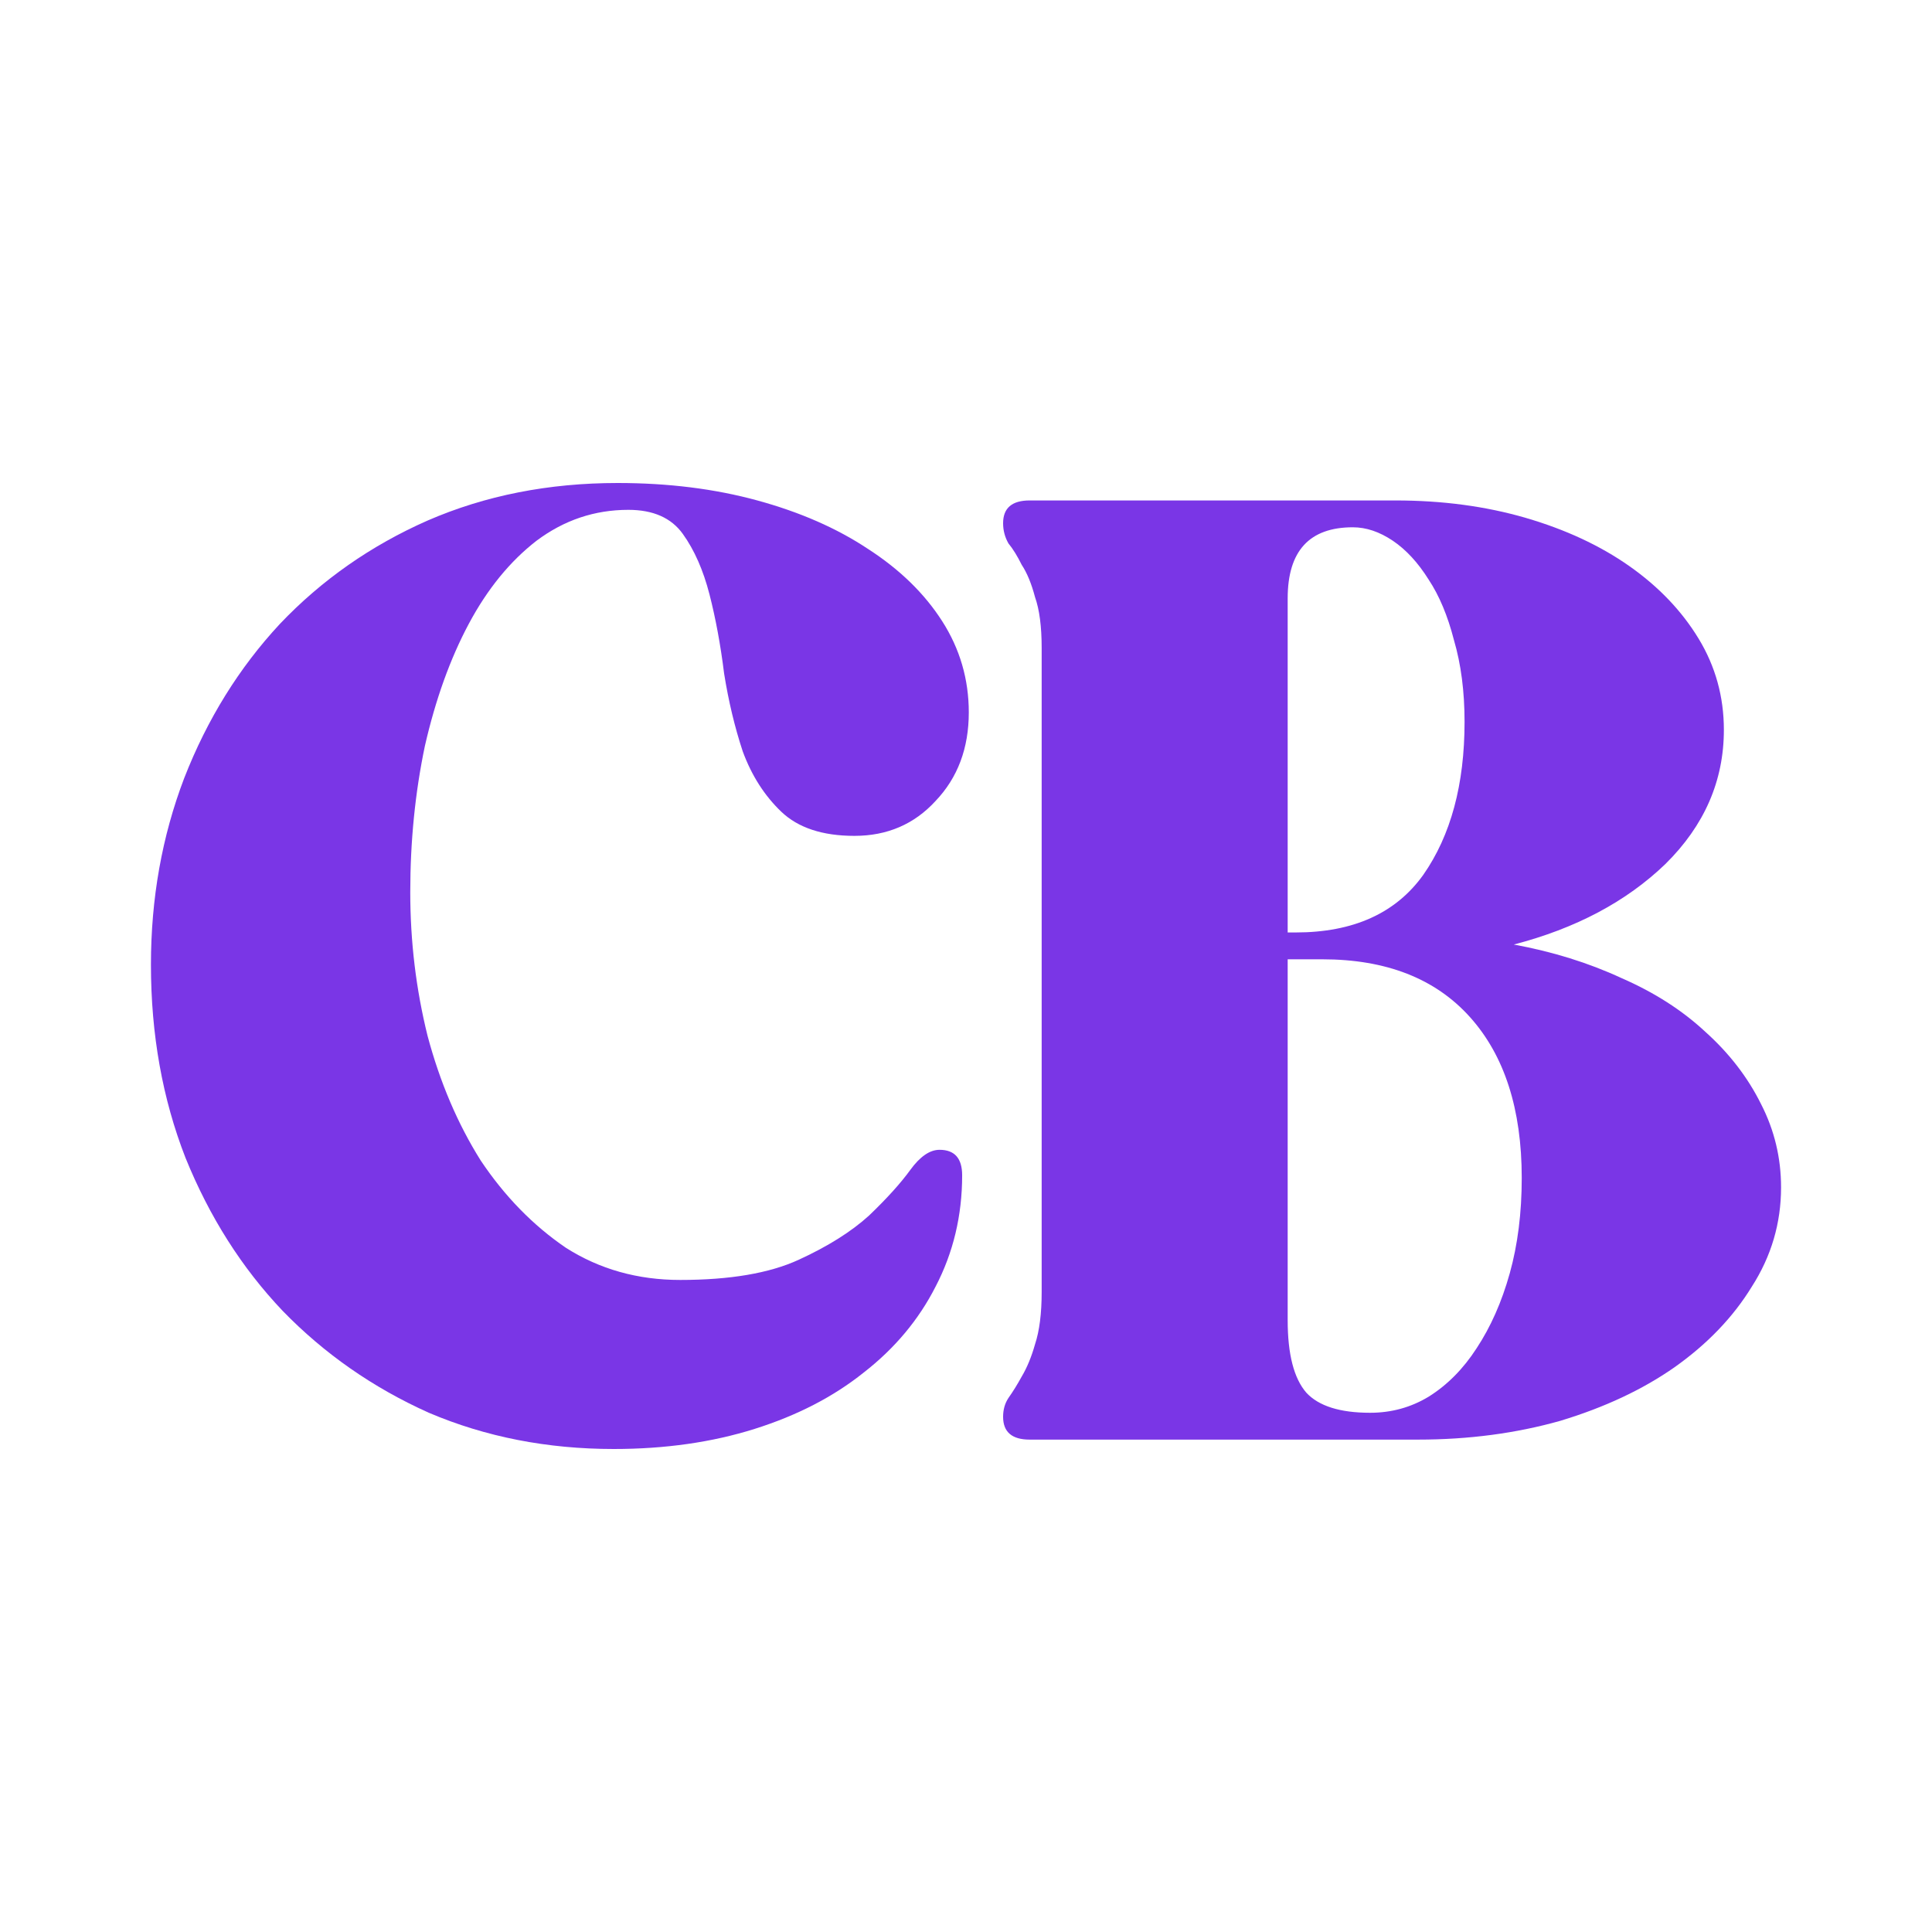 <svg width="128" height="128" viewBox="0 0 128 128" fill="none" xmlns="http://www.w3.org/2000/svg">
<style>
       path {
            fill: #7A36E6;
        }
        @media (prefers-color-scheme: dark) {
            path { fill: #A369FF; }
        }
</style>
<path d="M40.661 96C36.256 96 32.173 95.2 28.414 93.6C24.714 91.941 21.483 89.689 18.723 86.844C16.021 84 13.877 80.622 12.291 76.711C10.764 72.8 10 68.533 10 63.911C10 59.526 10.734 55.407 12.203 51.556C13.73 47.644 15.844 44.237 18.546 41.333C21.307 38.43 24.567 36.148 28.326 34.489C32.144 32.83 36.344 32 40.925 32C44.273 32 47.357 32.385 50.176 33.156C52.996 33.926 55.434 34.993 57.489 36.356C59.604 37.718 61.248 39.319 62.423 41.156C63.598 42.993 64.185 45.007 64.185 47.2C64.185 49.57 63.451 51.526 61.983 53.067C60.573 54.607 58.782 55.378 56.608 55.378C54.494 55.378 52.878 54.844 51.762 53.778C50.646 52.711 49.795 51.378 49.207 49.778C48.679 48.178 48.267 46.459 47.974 44.622C47.739 42.726 47.416 40.978 47.005 39.378C46.593 37.778 46.006 36.444 45.242 35.378C44.479 34.311 43.275 33.778 41.63 33.778C39.398 33.778 37.372 34.459 35.551 35.822C33.789 37.185 32.291 39.022 31.057 41.333C29.824 43.644 28.855 46.341 28.15 49.422C27.504 52.504 27.181 55.733 27.181 59.111C27.181 62.37 27.562 65.541 28.326 68.622C29.148 71.704 30.323 74.459 31.85 76.889C33.436 79.259 35.316 81.185 37.489 82.667C39.721 84.089 42.247 84.8 45.066 84.8C48.356 84.8 50.969 84.356 52.908 83.467C54.846 82.578 56.403 81.6 57.577 80.533C58.752 79.407 59.663 78.4 60.309 77.511C60.955 76.622 61.601 76.178 62.247 76.178C63.246 76.178 63.745 76.741 63.745 77.867C63.745 80.533 63.157 82.993 61.983 85.244C60.867 87.437 59.281 89.333 57.225 90.933C55.228 92.533 52.82 93.778 50 94.667C47.181 95.555 44.068 96 40.661 96Z" />
<path d="M68.22 95.378C67.045 95.378 66.458 94.874 66.458 93.867C66.458 93.393 66.575 92.978 66.81 92.622C67.104 92.207 67.398 91.734 67.691 91.2C68.044 90.608 68.337 89.896 68.572 89.067C68.866 88.178 69.013 87.022 69.013 85.6V42.934C69.013 41.511 68.866 40.385 68.572 39.556C68.337 38.667 68.044 37.956 67.691 37.422C67.398 36.83 67.104 36.356 66.81 36C66.575 35.585 66.458 35.141 66.458 34.667C66.458 33.659 67.045 33.156 68.22 33.156H92.449C95.562 33.156 98.44 33.541 101.084 34.311C103.727 35.082 106.018 36.148 107.956 37.511C109.894 38.874 111.421 40.474 112.537 42.311C113.653 44.148 114.211 46.163 114.211 48.356C114.211 51.733 112.919 54.696 110.335 57.245C107.75 59.733 104.402 61.511 100.291 62.578C102.875 63.052 105.254 63.793 107.427 64.8C109.601 65.748 111.451 66.933 112.978 68.356C114.564 69.778 115.797 71.378 116.678 73.156C117.559 74.874 118 76.711 118 78.667C118 81.037 117.354 83.23 116.062 85.245C114.828 87.259 113.125 89.037 110.951 90.578C108.837 92.059 106.311 93.245 103.374 94.133C100.437 94.963 97.295 95.378 93.947 95.378H68.22ZM85.841 61.778C89.659 61.778 92.478 60.504 94.299 57.956C96.12 55.348 97.031 51.971 97.031 47.822C97.031 45.807 96.796 44 96.326 42.4C95.915 40.8 95.357 39.467 94.652 38.4C93.947 37.274 93.154 36.415 92.273 35.822C91.392 35.23 90.511 34.934 89.63 34.934C86.752 34.934 85.312 36.504 85.312 39.645V61.778H85.841ZM85.312 87.467C85.312 89.719 85.724 91.319 86.546 92.267C87.368 93.156 88.778 93.6 90.775 93.6C92.185 93.6 93.477 93.245 94.652 92.534C95.885 91.763 96.943 90.696 97.824 89.334C98.763 87.911 99.498 86.252 100.026 84.356C100.555 82.459 100.819 80.356 100.819 78.045C100.819 73.482 99.674 69.926 97.383 67.378C95.092 64.83 91.832 63.556 87.603 63.556H85.312V87.467Z" />
</svg>

